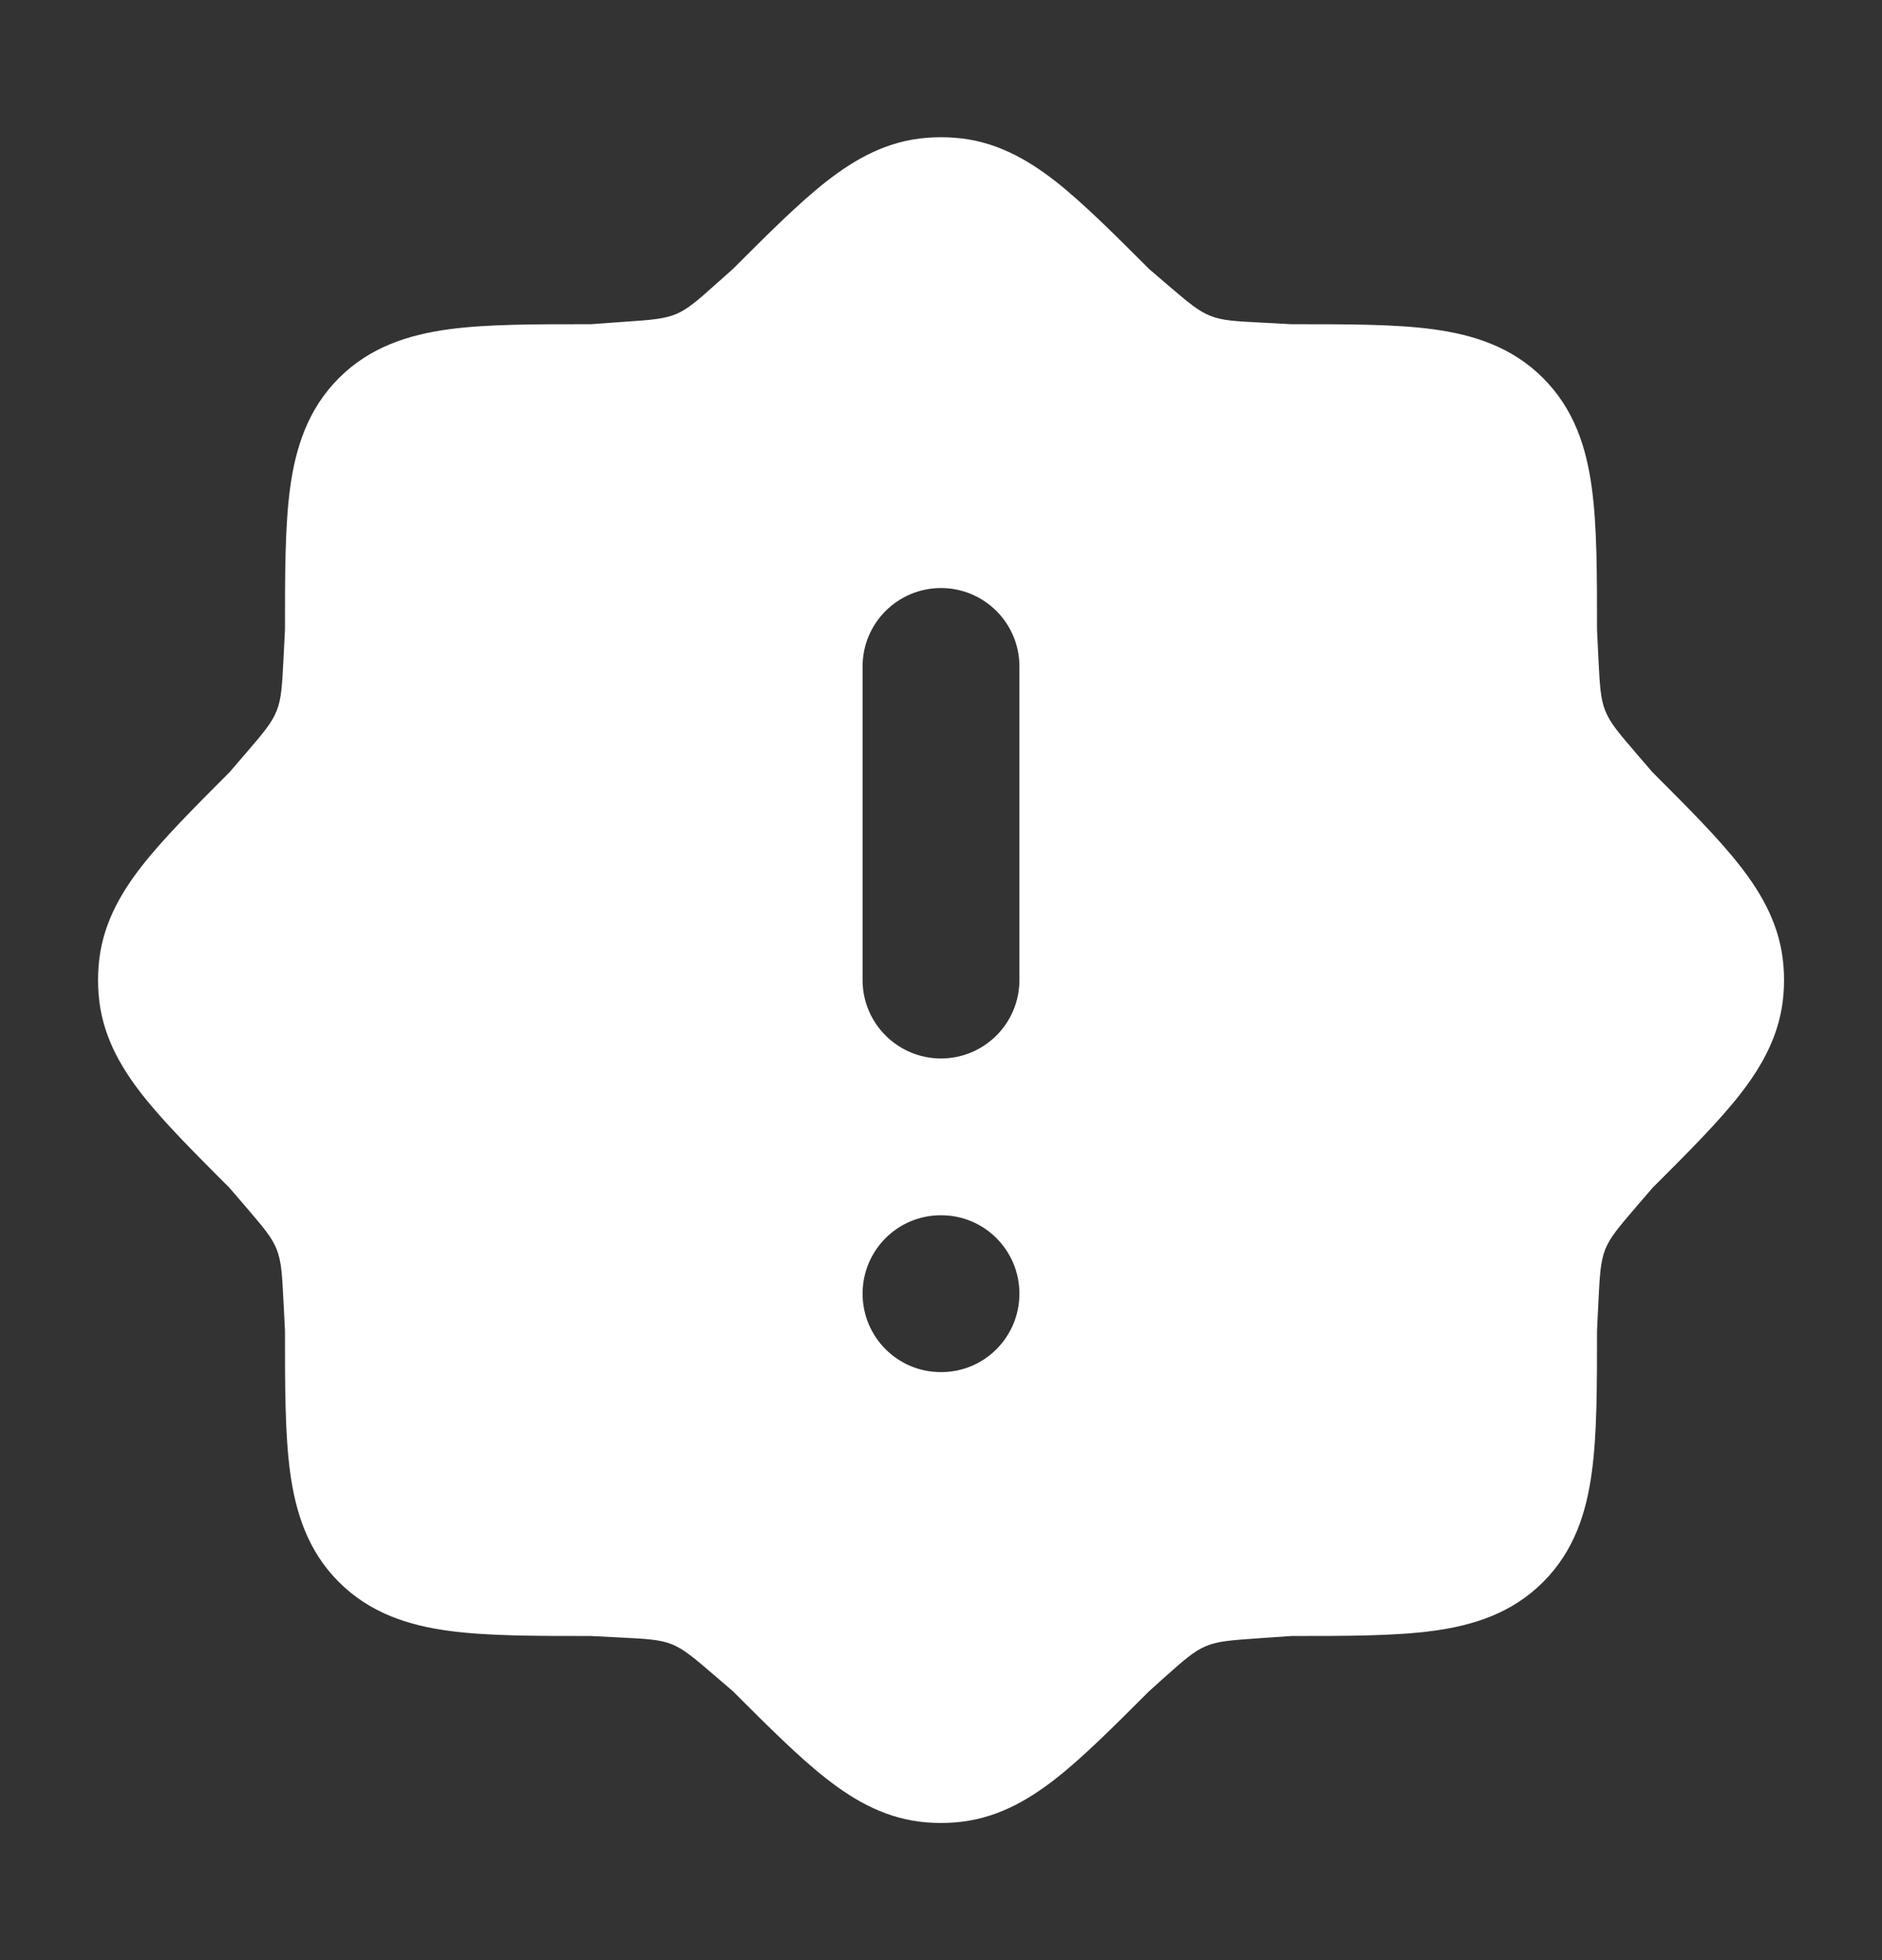 <svg width="24" height="25" viewBox="0 0 24 25" fill="none" xmlns="http://www.w3.org/2000/svg">
<rect x="0" y="0" width="24" height="25" fill="#333333" stroke="none"/>
<path d="M12.175 1.757C12.679 1.794 13.088 2.022 13.461 2.313C13.811 2.588 14.199 2.976 14.653 3.43L14.895 3.638C15.152 3.857 15.28 3.967 15.434 4.028C15.588 4.09 15.758 4.098 16.095 4.115L16.468 4.135C17.179 4.135 17.786 4.134 18.272 4.199C18.791 4.269 19.282 4.425 19.678 4.822C20.075 5.219 20.231 5.71 20.3 6.228C20.366 6.714 20.366 7.322 20.366 8.033L20.384 8.405C20.401 8.743 20.41 8.912 20.471 9.066C20.533 9.22 20.643 9.349 20.863 9.605L21.071 9.847C21.525 10.301 21.913 10.689 22.187 11.04C22.479 11.413 22.706 11.821 22.744 12.325C22.753 12.442 22.753 12.559 22.744 12.676C22.706 13.179 22.479 13.588 22.187 13.961C21.913 14.312 21.525 14.699 21.071 15.153L20.863 15.395C20.643 15.652 20.533 15.78 20.471 15.934C20.41 16.089 20.401 16.258 20.384 16.596L20.366 16.968C20.366 17.679 20.366 18.287 20.3 18.772C20.231 19.291 20.075 19.782 19.678 20.178C19.282 20.575 18.791 20.731 18.272 20.801C17.786 20.866 17.179 20.866 16.468 20.866L16.038 20.896C15.7 20.92 15.53 20.931 15.377 20.996C15.223 21.061 15.097 21.174 14.844 21.399L14.653 21.571C14.199 22.025 13.811 22.413 13.461 22.687C13.088 22.979 12.679 23.206 12.175 23.244C12.059 23.253 11.942 23.253 11.825 23.244C11.321 23.206 10.913 22.979 10.54 22.687C10.189 22.413 9.801 22.025 9.347 21.571L9.105 21.363C8.848 21.143 8.72 21.033 8.566 20.971C8.412 20.91 8.243 20.902 7.905 20.885L7.533 20.866C6.822 20.866 6.214 20.866 5.728 20.801C5.21 20.731 4.719 20.575 4.322 20.178C3.925 19.782 3.769 19.291 3.699 18.772C3.634 18.287 3.634 17.679 3.634 16.968L3.615 16.596C3.598 16.258 3.589 16.089 3.528 15.934C3.467 15.78 3.357 15.652 3.137 15.395L2.929 15.153C2.476 14.699 2.088 14.312 1.813 13.961C1.521 13.588 1.294 13.179 1.257 12.676C1.248 12.559 1.248 12.442 1.257 12.325C1.294 11.821 1.521 11.413 1.813 11.04C2.088 10.689 2.476 10.301 2.929 9.847L3.137 9.605C3.357 9.349 3.467 9.22 3.528 9.066C3.589 8.912 3.598 8.743 3.615 8.405L3.634 8.033C3.634 7.322 3.634 6.714 3.699 6.228C3.769 5.71 3.925 5.219 4.322 4.822C4.719 4.425 5.21 4.269 5.728 4.199C6.214 4.134 6.822 4.135 7.533 4.135L7.963 4.104C8.301 4.081 8.47 4.069 8.624 4.005C8.777 3.94 8.903 3.826 9.156 3.6L9.347 3.43C9.801 2.976 10.189 2.588 10.54 2.313C10.913 2.022 11.321 1.794 11.825 1.757C11.942 1.748 12.059 1.748 12.175 1.757ZM11.996 15.5C11.446 15.5 11 15.948 11 16.5C11 17.052 11.446 17.5 11.996 17.5H12.005C12.554 17.5 13 17.052 13 16.5C13 15.948 12.554 15.5 12.005 15.5H11.996ZM12 7.5C11.448 7.5 11 7.948 11 8.5V12.5C11 13.052 11.448 13.5 12 13.5C12.552 13.5 13 13.052 13 12.5V8.5C13 7.948 12.552 7.5 12 7.5Z" fill="white"/>
</svg>
